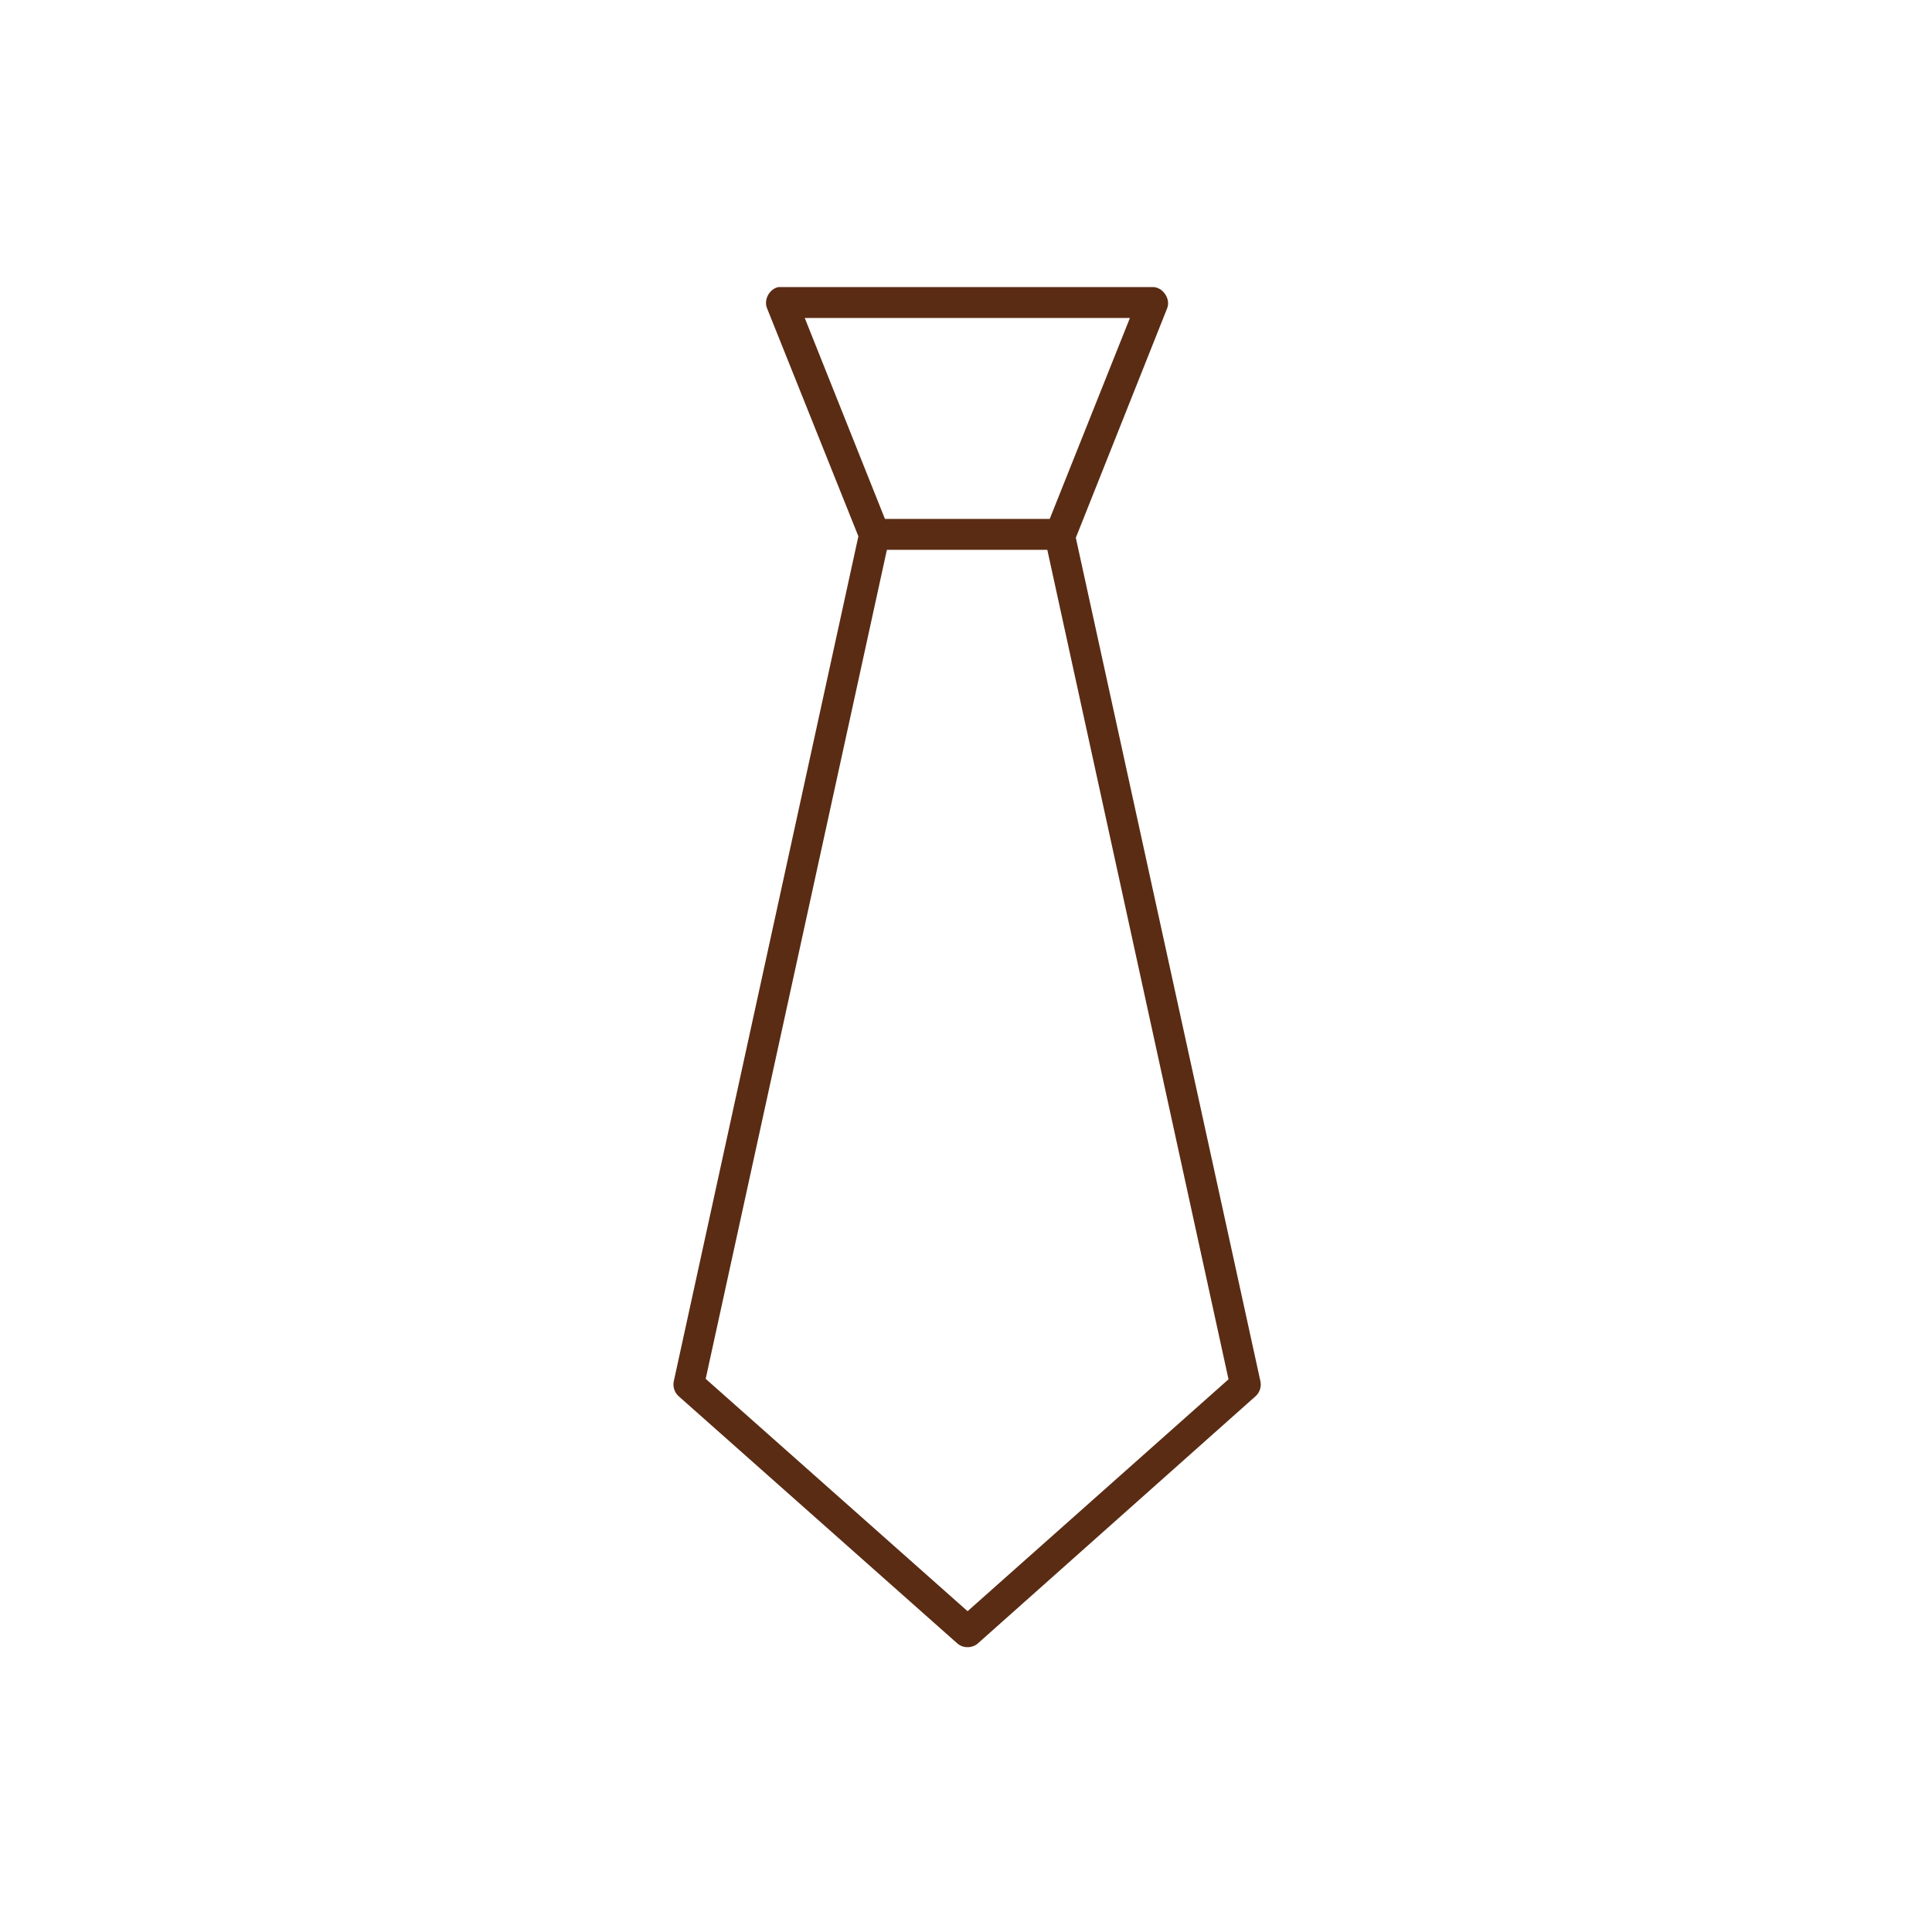 <?xml version="1.0" encoding="UTF-8"?> <svg xmlns="http://www.w3.org/2000/svg" width="700" height="700" viewBox="0 0 700 700" fill="none"> <path d="M282.121 104C278.809 104.574 276.61 108.605 277.918 111.699L311.008 194.312L244.129 500.442C243.692 502.387 244.387 504.548 245.879 505.868L346.899 595.485C348.915 597.239 352.235 597.239 354.251 595.485L454.921 505.868C456.413 504.548 457.112 502.387 456.671 500.442L389.792 194.842L422.882 111.701C424.257 108.299 421.3 103.963 417.628 104.002H282.118L282.121 104ZM291.574 115.203H409.394L380.332 188.015H320.633L291.574 115.203ZM321.336 199.219H379.461L445.113 499.749L350.574 583.765L255.683 499.577L321.336 199.219Z" fill="#5A2C14"></path> </svg> 